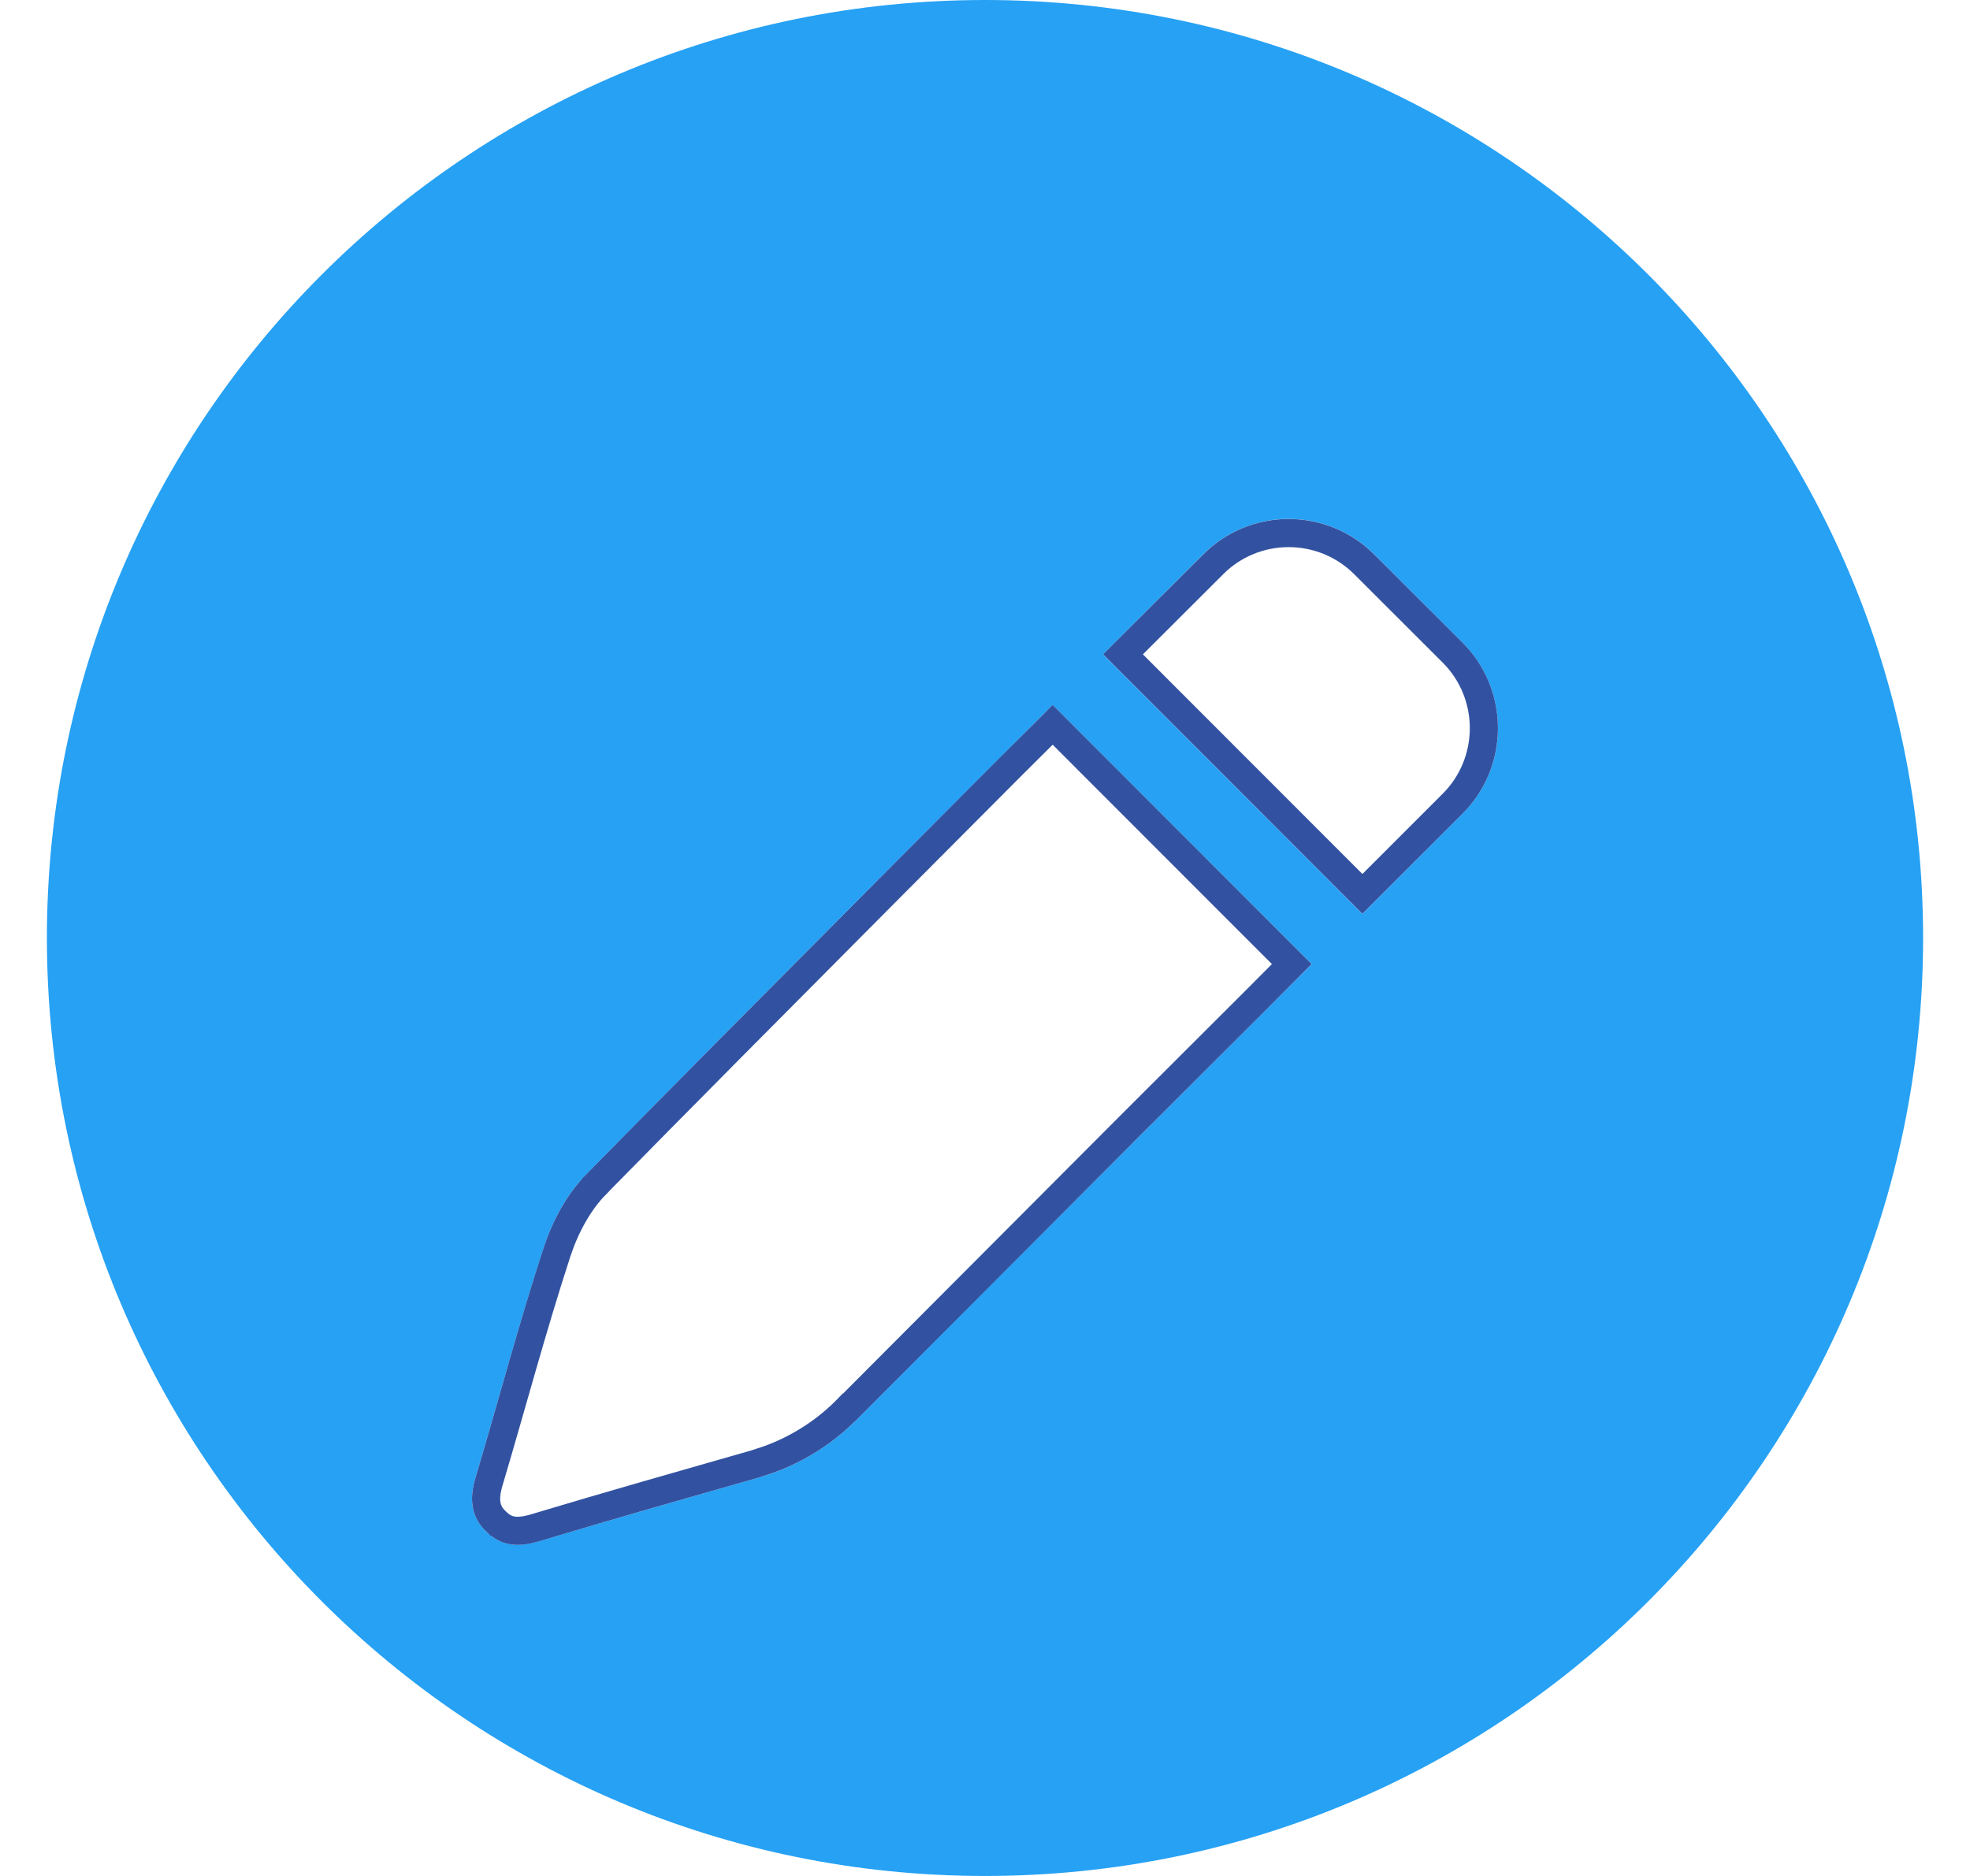 <svg width="21" height="20" viewBox="0 0 21 20" fill="none" xmlns="http://www.w3.org/2000/svg">
<path d="M10.5 20C16.023 20 20.5 15.523 20.5 10C20.5 4.477 16.023 0 10.5 0C4.977 0 0.5 4.477 0.5 10C0.5 15.523 4.977 20 10.5 20Z" fill="#26A1F4"/>
<g filter="url(#filter0_d_144_1950)">
<path d="M15.591 5.852L14.648 4.909C14.407 4.668 14.079 4.532 13.737 4.532C13.396 4.532 13.068 4.668 12.826 4.909L11.758 5.977L14.523 8.743L15.591 7.674C15.833 7.432 15.969 7.105 15.968 6.763C15.968 6.421 15.833 6.094 15.591 5.852Z" fill="white"/>
<path d="M13.737 4.683C14.039 4.683 14.328 4.802 14.542 5.016L15.485 5.958C15.699 6.171 15.818 6.461 15.818 6.763C15.818 7.065 15.699 7.355 15.485 7.568L14.523 8.53L11.971 5.976L12.933 5.016C13.146 4.802 13.435 4.683 13.737 4.683Z" stroke="#3252A1" stroke-width="0.3"/>
</g>
<g filter="url(#filter1_d_144_1950)">
<path d="M13.983 9.279L13.977 9.273L11.221 6.515C11.221 6.515 7.861 9.875 6.243 11.527C6.041 11.732 5.888 12.018 5.798 12.295C5.532 13.107 5.312 13.935 5.068 14.756C5.002 14.976 5.015 15.169 5.188 15.334C5.35 15.49 5.533 15.495 5.744 15.432C6.525 15.198 7.311 14.975 8.096 14.75C8.5 14.633 8.866 14.412 9.157 14.11C10.699 12.558 13.983 9.279 13.983 9.279Z" fill="white"/>
<path d="M13.77 9.278C13.758 9.29 13.746 9.303 13.732 9.317C13.64 9.41 13.506 9.544 13.34 9.71C13.008 10.041 12.549 10.499 12.042 11.006L9.051 14.005L9.049 14.005C8.81 14.254 8.517 14.443 8.194 14.56L8.055 14.606C7.271 14.83 6.483 15.054 5.701 15.289C5.607 15.317 5.532 15.326 5.469 15.317C5.409 15.309 5.352 15.283 5.292 15.225H5.291C5.227 15.164 5.197 15.103 5.187 15.041C5.175 14.975 5.183 14.895 5.212 14.798C5.458 13.972 5.675 13.151 5.94 12.341C6.026 12.081 6.168 11.817 6.35 11.632V11.631C7.159 10.806 8.403 9.554 9.445 8.507C9.966 7.984 10.436 7.512 10.776 7.171C10.946 7.001 11.085 6.864 11.18 6.769C11.195 6.754 11.208 6.74 11.221 6.727L13.77 9.278Z" stroke="#3252A1" stroke-width="0.3"/>
</g>
<defs>
<filter id="filter0_d_144_1950" x="11.758" y="4.532" width="4.211" height="5.21" filterUnits="userSpaceOnUse" color-interpolation-filters="sRGB">
<feFlood flood-opacity="0" result="BackgroundImageFix"/>
<feColorMatrix in="SourceAlpha" type="matrix" values="0 0 0 0 0 0 0 0 0 0 0 0 0 0 0 0 0 0 127 0" result="hardAlpha"/>
<feOffset dy="1"/>
<feComposite in2="hardAlpha" operator="out"/>
<feColorMatrix type="matrix" values="0 0 0 0 0 0 0 0 0 0 0 0 0 0 0 0 0 0 0.25 0"/>
<feBlend mode="normal" in2="BackgroundImageFix" result="effect1_dropShadow_144_1950"/>
<feBlend mode="normal" in="SourceGraphic" in2="effect1_dropShadow_144_1950" result="shape"/>
</filter>
<filter id="filter1_d_144_1950" x="5.031" y="6.515" width="8.951" height="9.955" filterUnits="userSpaceOnUse" color-interpolation-filters="sRGB">
<feFlood flood-opacity="0" result="BackgroundImageFix"/>
<feColorMatrix in="SourceAlpha" type="matrix" values="0 0 0 0 0 0 0 0 0 0 0 0 0 0 0 0 0 0 127 0" result="hardAlpha"/>
<feOffset dy="1"/>
<feComposite in2="hardAlpha" operator="out"/>
<feColorMatrix type="matrix" values="0 0 0 0 0 0 0 0 0 0 0 0 0 0 0 0 0 0 0.25 0"/>
<feBlend mode="normal" in2="BackgroundImageFix" result="effect1_dropShadow_144_1950"/>
<feBlend mode="normal" in="SourceGraphic" in2="effect1_dropShadow_144_1950" result="shape"/>
</filter>
</defs>
</svg>

